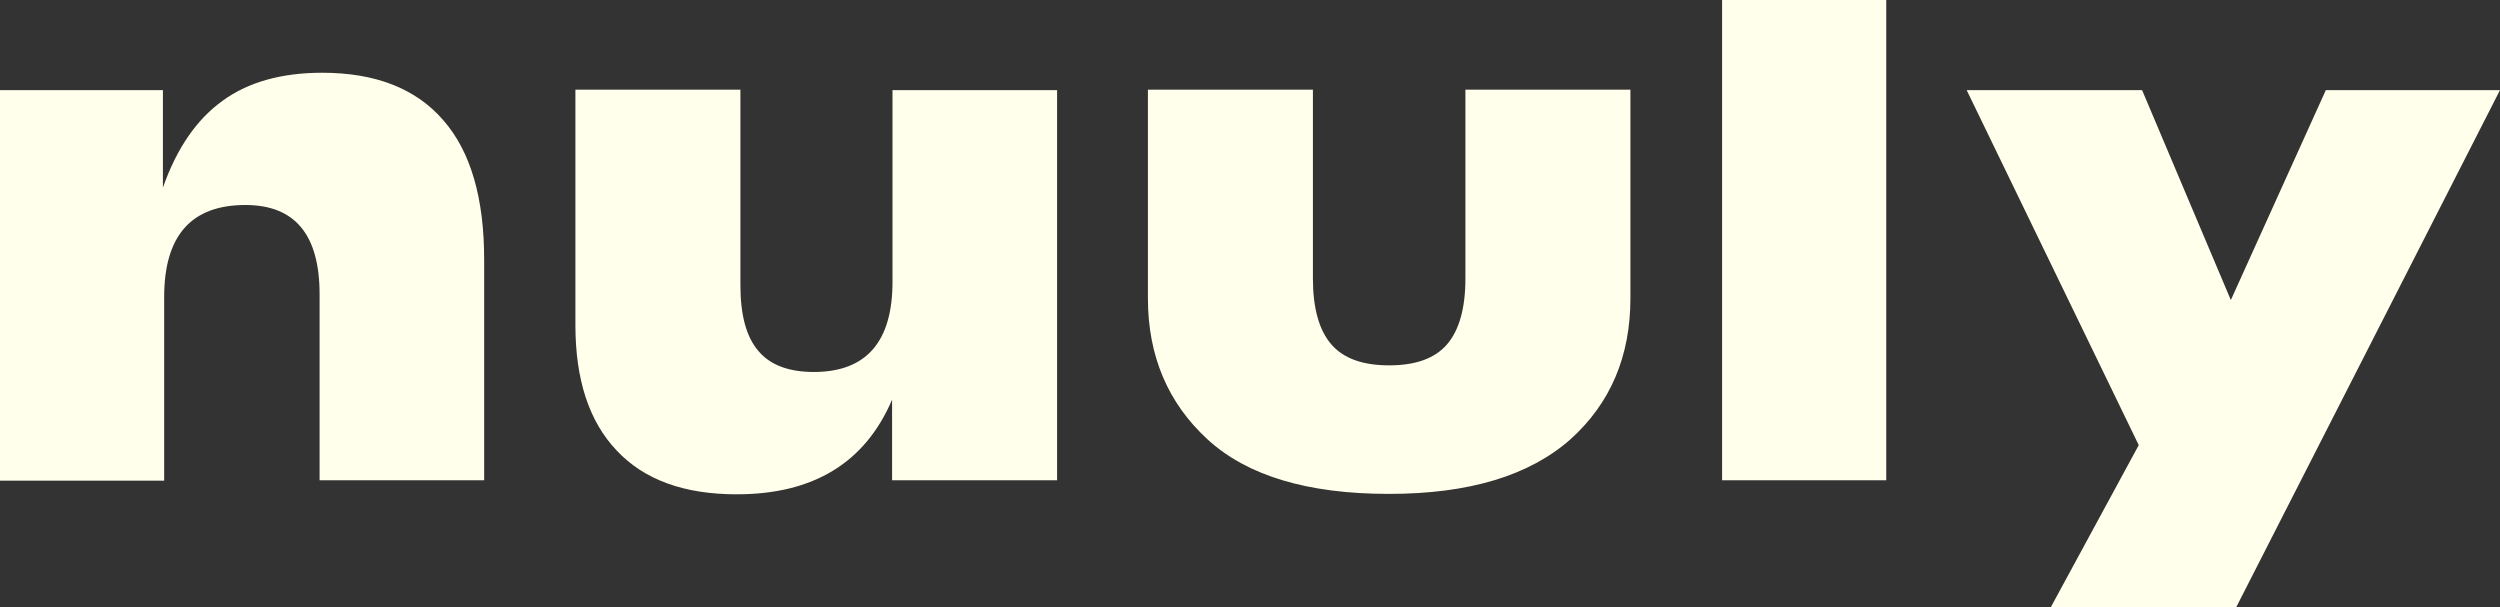 <svg width="140" height="34" viewBox="0 0 140 34" fill="none" xmlns="http://www.w3.org/2000/svg">
<rect x="0" y="0" width="140" height="34" fill="#333333" stroke="none"/>
<g clip-path="url(#clip0_901_1232)">
<path d="M18.037 4.074C21.023 4.074 23.287 4.953 24.827 6.735C26.367 8.494 27.113 11.11 27.113 14.535V26.895H17.897V16.479C17.897 13.146 16.52 11.48 13.743 11.48C10.71 11.48 9.193 13.193 9.193 16.641V26.918H0V5.046H9.123V10.508C9.893 8.309 11.013 6.689 12.46 5.647C13.883 4.606 15.75 4.074 18.037 4.074ZM49.957 5.046H59.197V26.895H49.957V22.381C48.44 25.922 45.547 27.681 41.253 27.681C38.313 27.681 36.073 26.871 34.533 25.228C32.993 23.608 32.223 21.27 32.223 18.215V5.022H41.463V15.97C41.463 17.637 41.79 18.863 42.467 19.65C43.12 20.437 44.17 20.831 45.57 20.831C48.51 20.831 49.98 19.141 49.98 15.785V5.046H49.957ZM77.77 27.658C73.22 27.658 69.837 26.64 67.62 24.603C65.403 22.566 64.283 19.928 64.283 16.711V5.022H73.523V15.6C73.523 17.266 73.873 18.493 74.55 19.28C75.227 20.067 76.3 20.46 77.793 20.46C79.287 20.46 80.36 20.067 81.037 19.28C81.713 18.493 82.063 17.266 82.063 15.6V5.022H91.303V16.711C91.303 19.951 90.183 22.59 87.943 24.603C85.633 26.64 82.273 27.658 77.77 27.658ZM96.437 0H105.63V26.895H96.437V0ZM130.247 5.046L124.927 16.803L119.957 5.046H110.133L119.77 24.927L114.847 34H125.23L140 5.046H130.247Z" fill="#FFFFEB"/>
</g>
<defs>
<clipPath id="clip0_901_1232">
<rect width="140" height="34" fill="white"/>
</clipPath>
</defs>
</svg>
